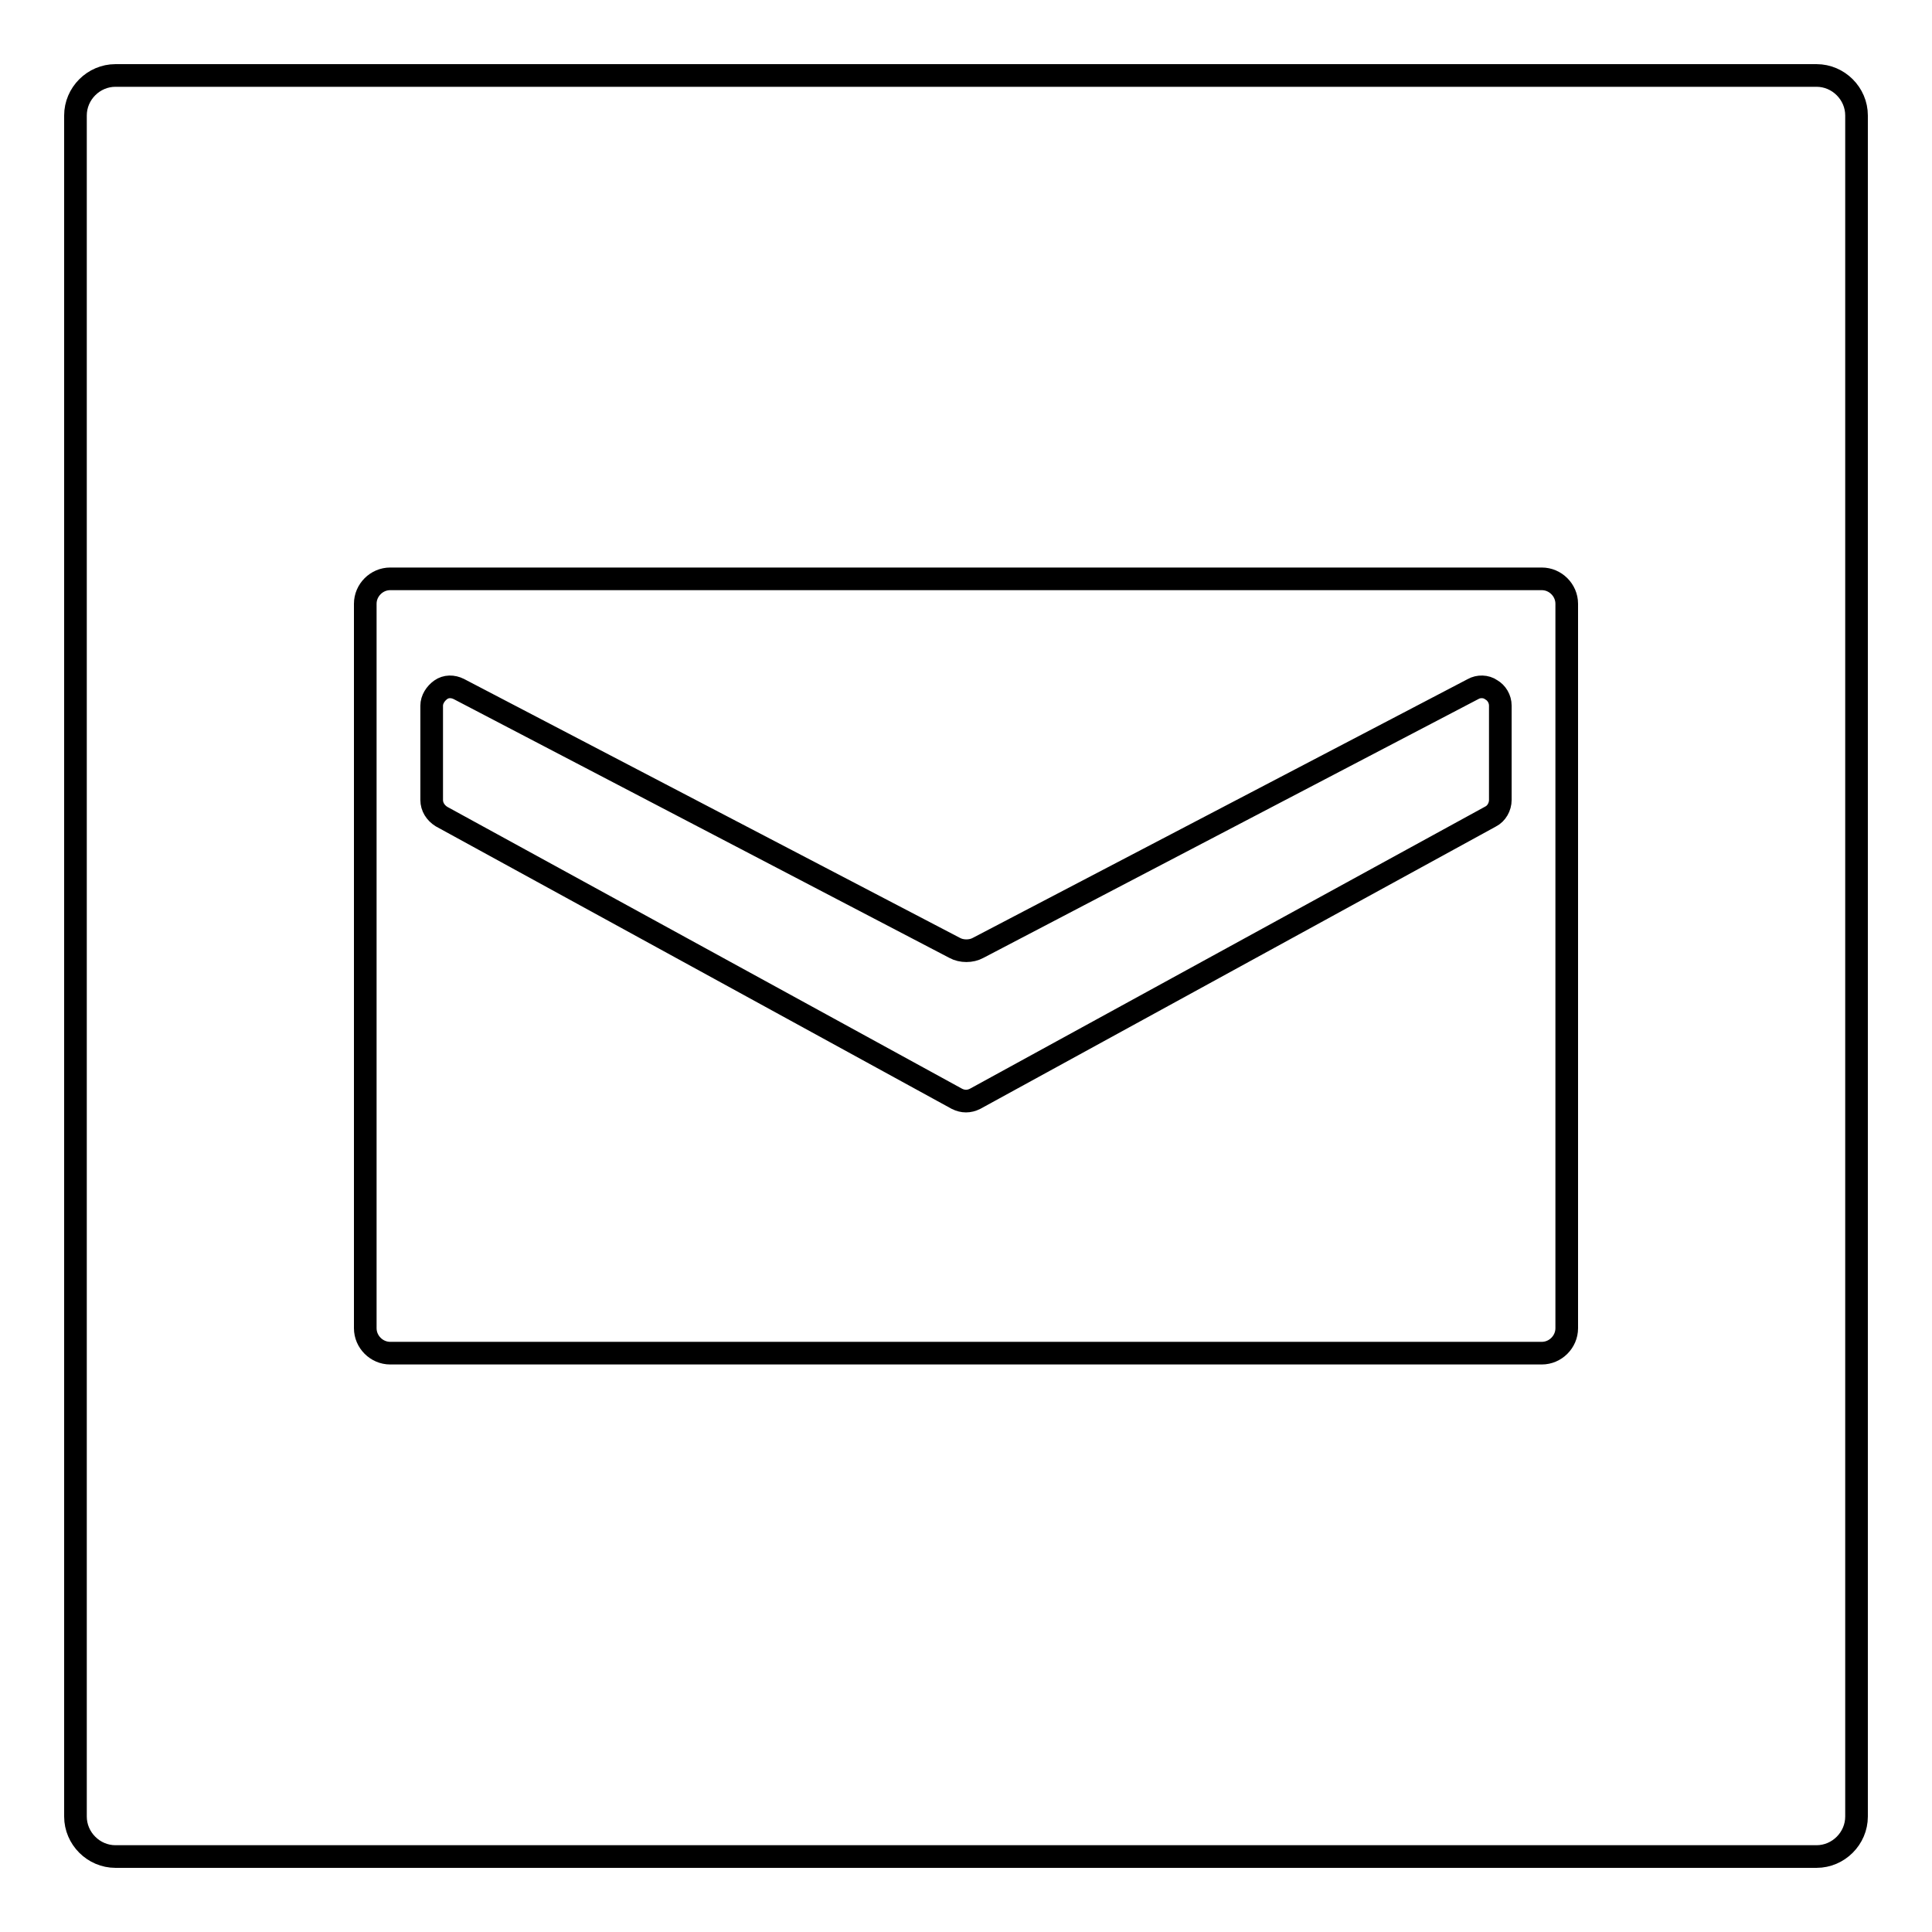<?xml version="1.0" encoding="utf-8"?>
<!-- Svg Vector Icons : http://www.onlinewebfonts.com/icon -->
<!DOCTYPE svg PUBLIC "-//W3C//DTD SVG 1.1//EN" "http://www.w3.org/Graphics/SVG/1.1/DTD/svg11.dtd">
<svg version="1.1" xmlns="http://www.w3.org/2000/svg" xmlns:xlink="http://www.w3.org/1999/xlink" x="0px" y="0px" viewBox="0 0 256 256" enable-background="new 0 0 256 256" xml:space="preserve">
<g><g><g><g><path stroke-width="3" fill-opacity="0" stroke="#000000"  d="M197.6,91.4c-0.7-0.5-1.7-0.5-2.4-0.1l-65.6,34.3c-0.9,0.5-2.2,0.5-3.1,0L60.8,91.3c-0.8-0.4-1.7-0.4-2.4,0.1c-0.7,0.5-1.2,1.3-1.2,2.1V106c0,0.9,0.5,1.7,1.3,2.2l68.3,37.4c0.4,0.2,0.8,0.3,1.2,0.3s0.8-0.1,1.2-0.3l68.3-37.4c0.8-0.4,1.3-1.3,1.3-2.2V93.5C198.8,92.6,198.3,91.8,197.6,91.4z"/><path stroke-width="3" fill-opacity="0" stroke="#000000"  d="M240.7,10H15.3c-2.9,0-5.3,2.4-5.3,5.3v225.4c0,2.9,2.4,5.3,5.3,5.3h225.4c2.9,0,5.3-2.4,5.3-5.3V15.3C246,12.4,243.6,10,240.7,10z M207.6,176c0,1.8-1.5,3.3-3.3,3.3H51.7c-1.8,0-3.3-1.5-3.3-3.3V80c0-1.8,1.5-3.3,3.3-3.3h152.6c1.8,0,3.3,1.5,3.3,3.3V176L207.6,176z"/></g></g><g></g><g></g><g></g><g></g><g></g><g></g><g></g><g></g><g></g><g></g><g></g><g></g><g></g><g></g><g></g></g></g>
</svg>